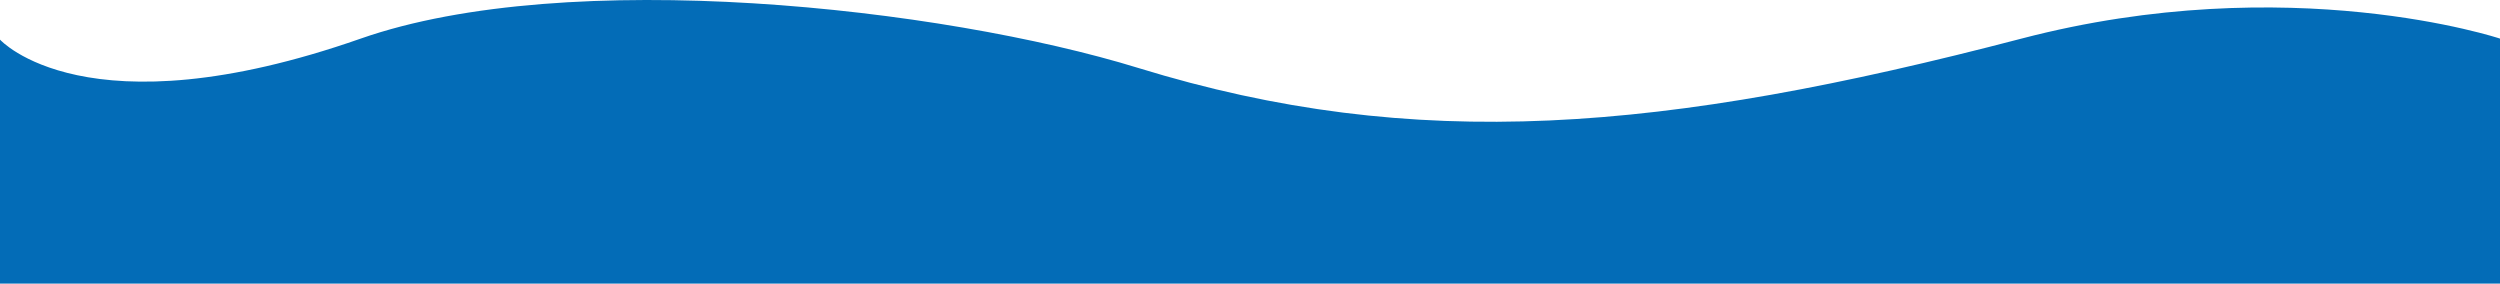 <?xml version="1.0" encoding="UTF-8"?> <svg xmlns="http://www.w3.org/2000/svg" width="1199" height="136" viewBox="0 0 1199 136" fill="none"><g clip-path="url(#clip0_1495_274)"><path d="M1199 819.009C1078 874.998 1003.5 800.987 888 773.423C710.003 730.943 688.343 824.872 494 773.423C345 733.977 252.5 891.991 0 773.91L5.0347e-05 19C5.0347e-05 19 41.053 64.69 173 18.512C272.5 -16.31 451.5 3.522 546 32.618C679 73.569 797.5 63.464 969.5 18.513C1098.07 -15.088 1199 18.512 1199 18.512L1199 819.009Z" fill="#036CB7"></path></g><defs><clipPath id="clip0_1495_274"><rect width="1199" height="136" fill="white"></rect></clipPath></defs></svg> 